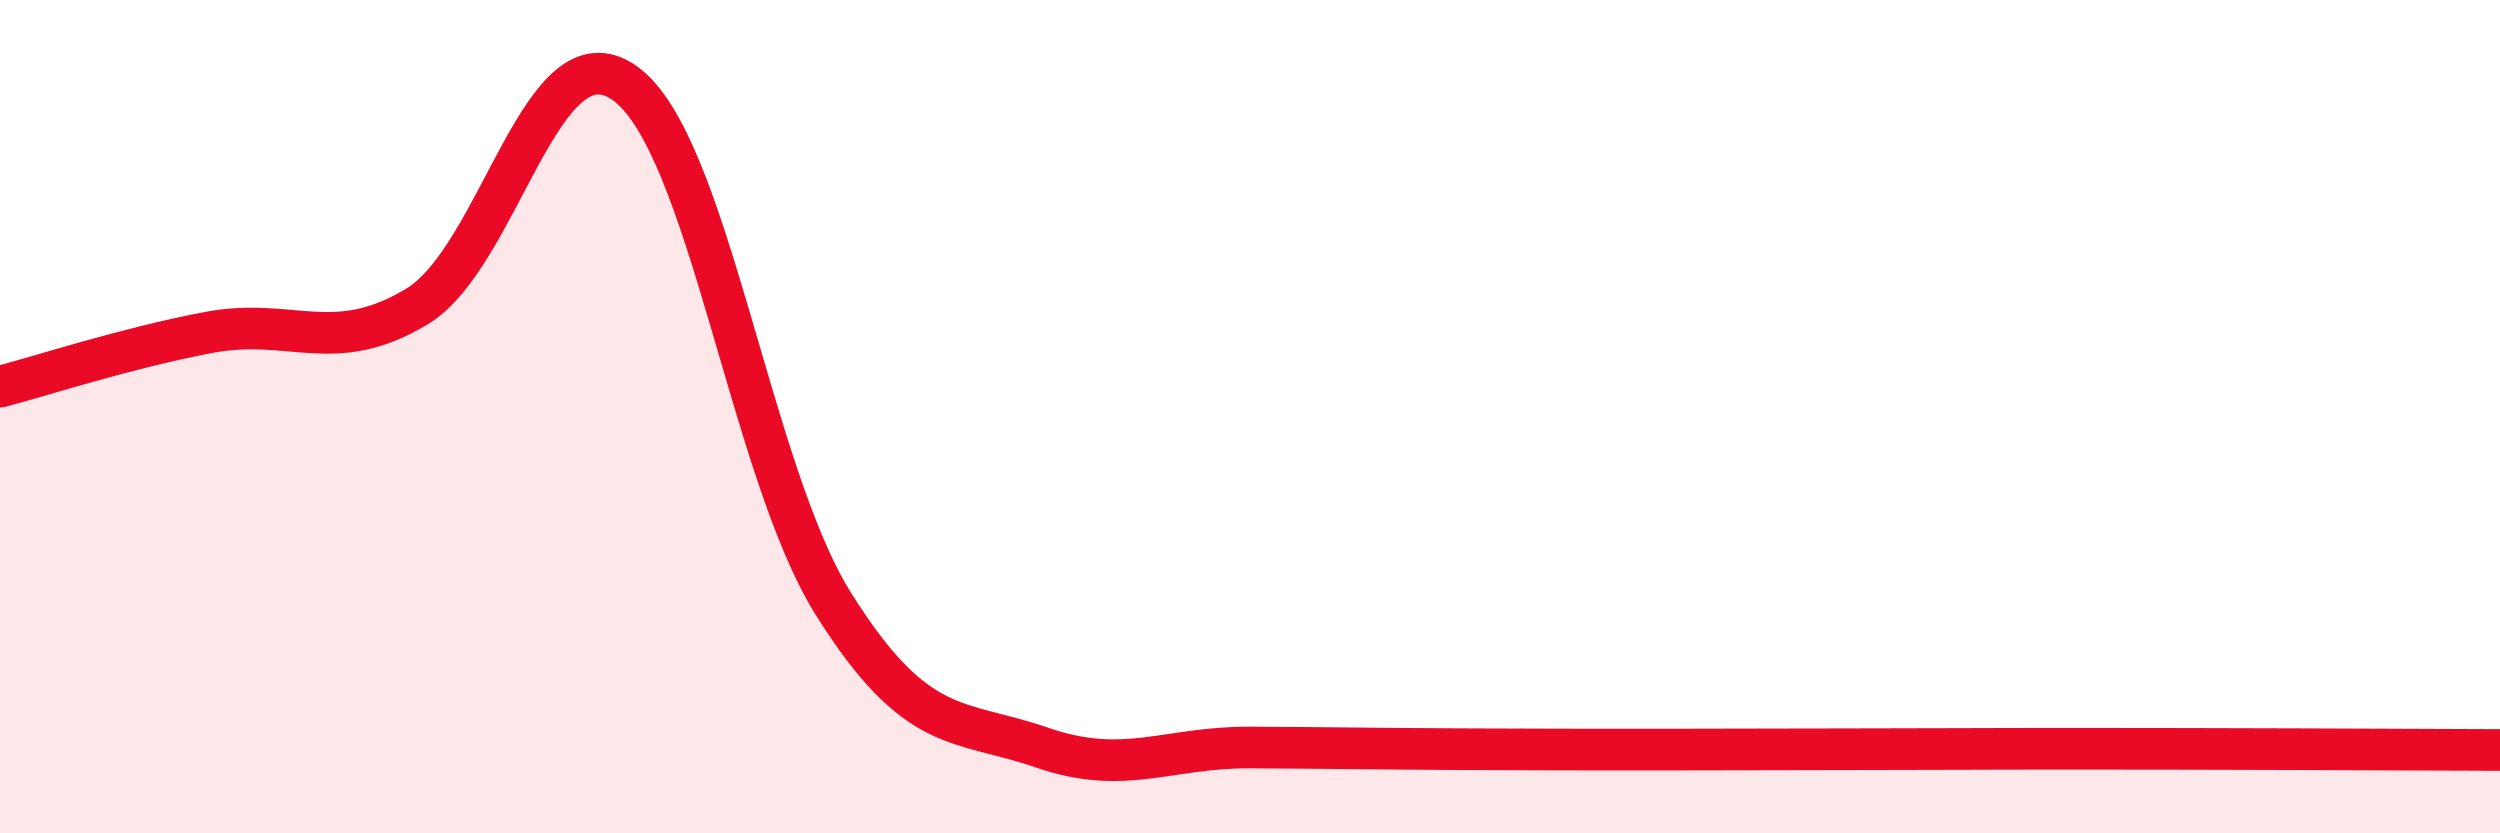 
    <svg width="60" height="20" viewBox="0 0 60 20" xmlns="http://www.w3.org/2000/svg">
      <path
        d="M 0,9.28 C 1,9.02 3,8.36 5,7.98 C 7,7.6 8,8.56 10,7.36 C 12,6.16 13,0.57 15,2 C 17,3.43 18,11.3 20,14.49 C 22,17.68 23,17.25 25,17.94 C 27,18.63 28,17.93 30,17.94 C 32,17.95 33,17.97 35,17.98 C 37,17.99 38,17.99 40,17.99 C 42,17.99 43,17.98 45,17.98 C 47,17.98 47,17.97 50,17.97 C 53,17.97 58,17.99 60,18L60 20L0 20Z"
        fill="#EB0A25"
        opacity="0.1"
        stroke-linecap="round"
        stroke-linejoin="round"
      />
      <path
        d="M 0,9.28 C 1,9.02 3,8.36 5,7.98 C 7,7.6 8,8.56 10,7.36 C 12,6.16 13,0.57 15,2 C 17,3.43 18,11.3 20,14.49 C 22,17.68 23,17.25 25,17.94 C 27,18.63 28,17.93 30,17.94 C 32,17.95 33,17.97 35,17.98 C 37,17.99 38,17.99 40,17.99 C 42,17.99 43,17.98 45,17.98 C 47,17.98 47,17.97 50,17.97 C 53,17.97 58,17.99 60,18"
        stroke="#EB0A25"
        stroke-width="1"
        fill="none"
        stroke-linecap="round"
        stroke-linejoin="round"
      />
    </svg>
  